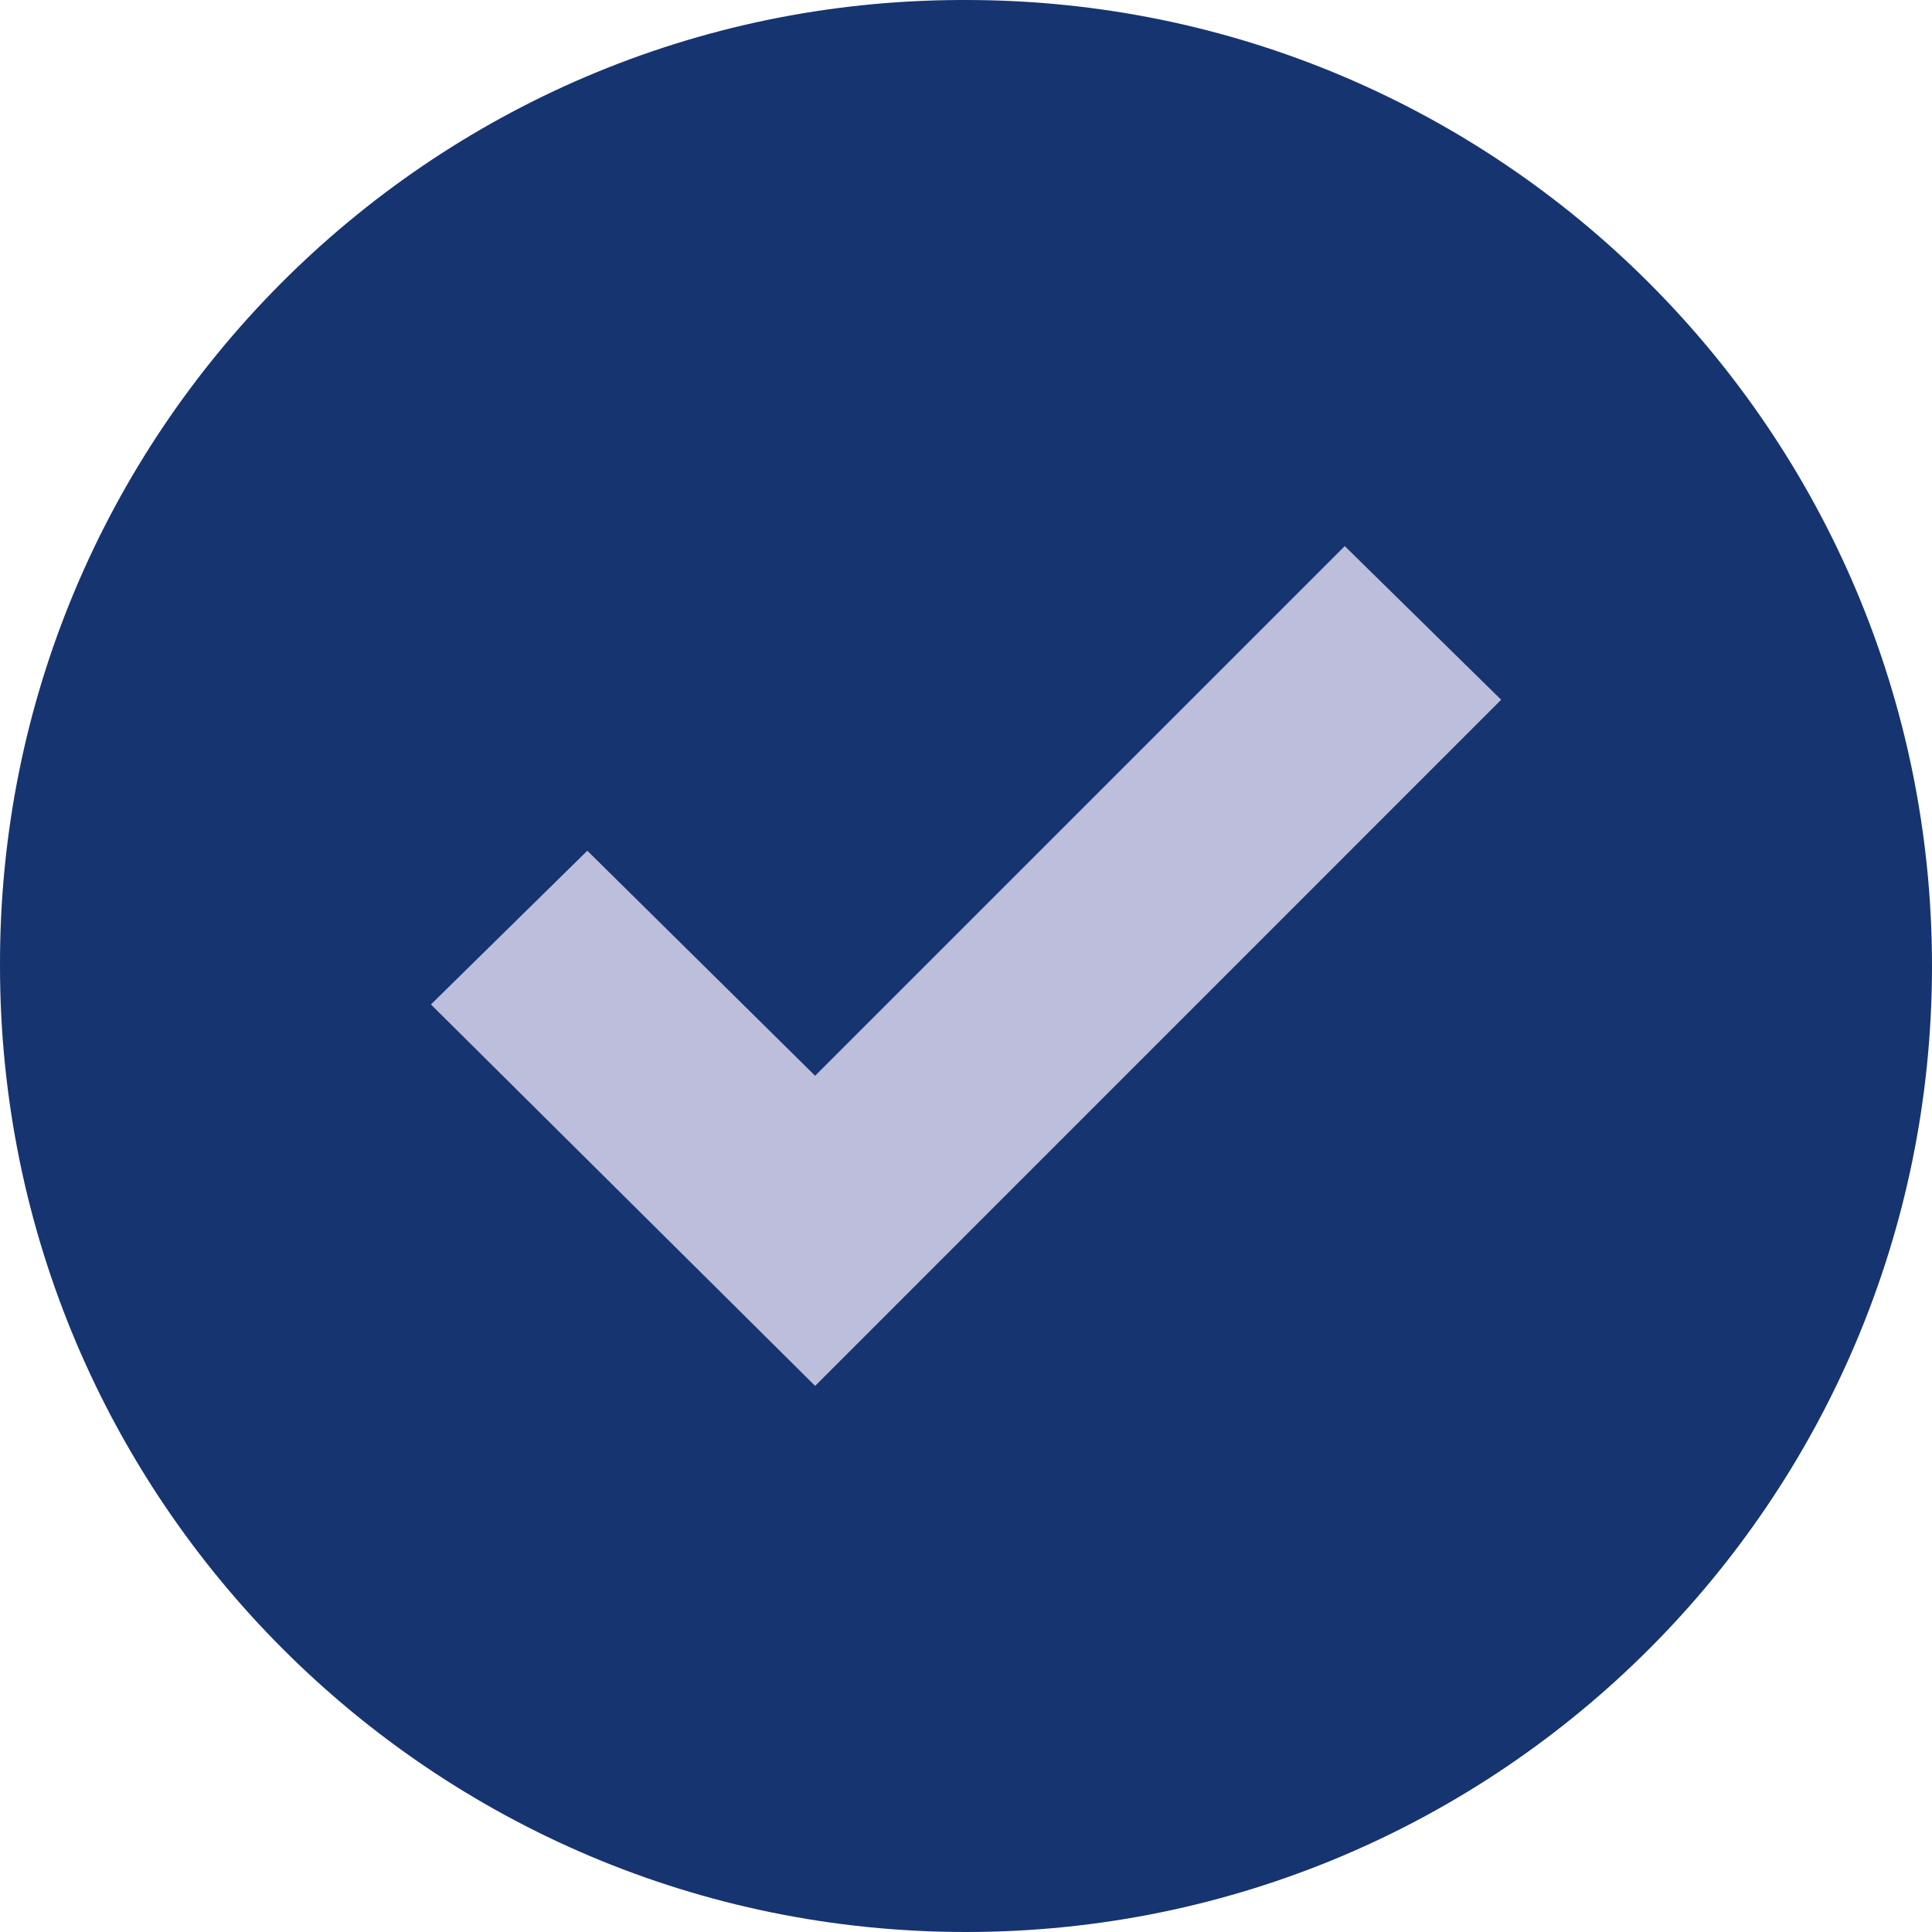 <svg width="21" height="21" viewBox="0 0 21 21" fill="none" xmlns="http://www.w3.org/2000/svg">
<path d="M10.5 4.28216e-05C16.299 4.28216e-05 21 4.701 21 10.5C21 16.299 16.299 21 10.5 21C4.701 21 4.35526e-05 16.299 4.35526e-05 10.5C-0.016 4.718 4.658 0.017 10.44 4.28216e-05C10.46 -1.42739e-05 10.48 -1.42739e-05 10.5 4.28216e-05Z" fill="#163470"/>
<path d="M16.317 7.606L8.86 15.064L4.684 10.918L6.384 9.247L8.86 11.693L14.617 5.936L16.317 7.606Z" fill="#BDBEDC"/>
</svg>
